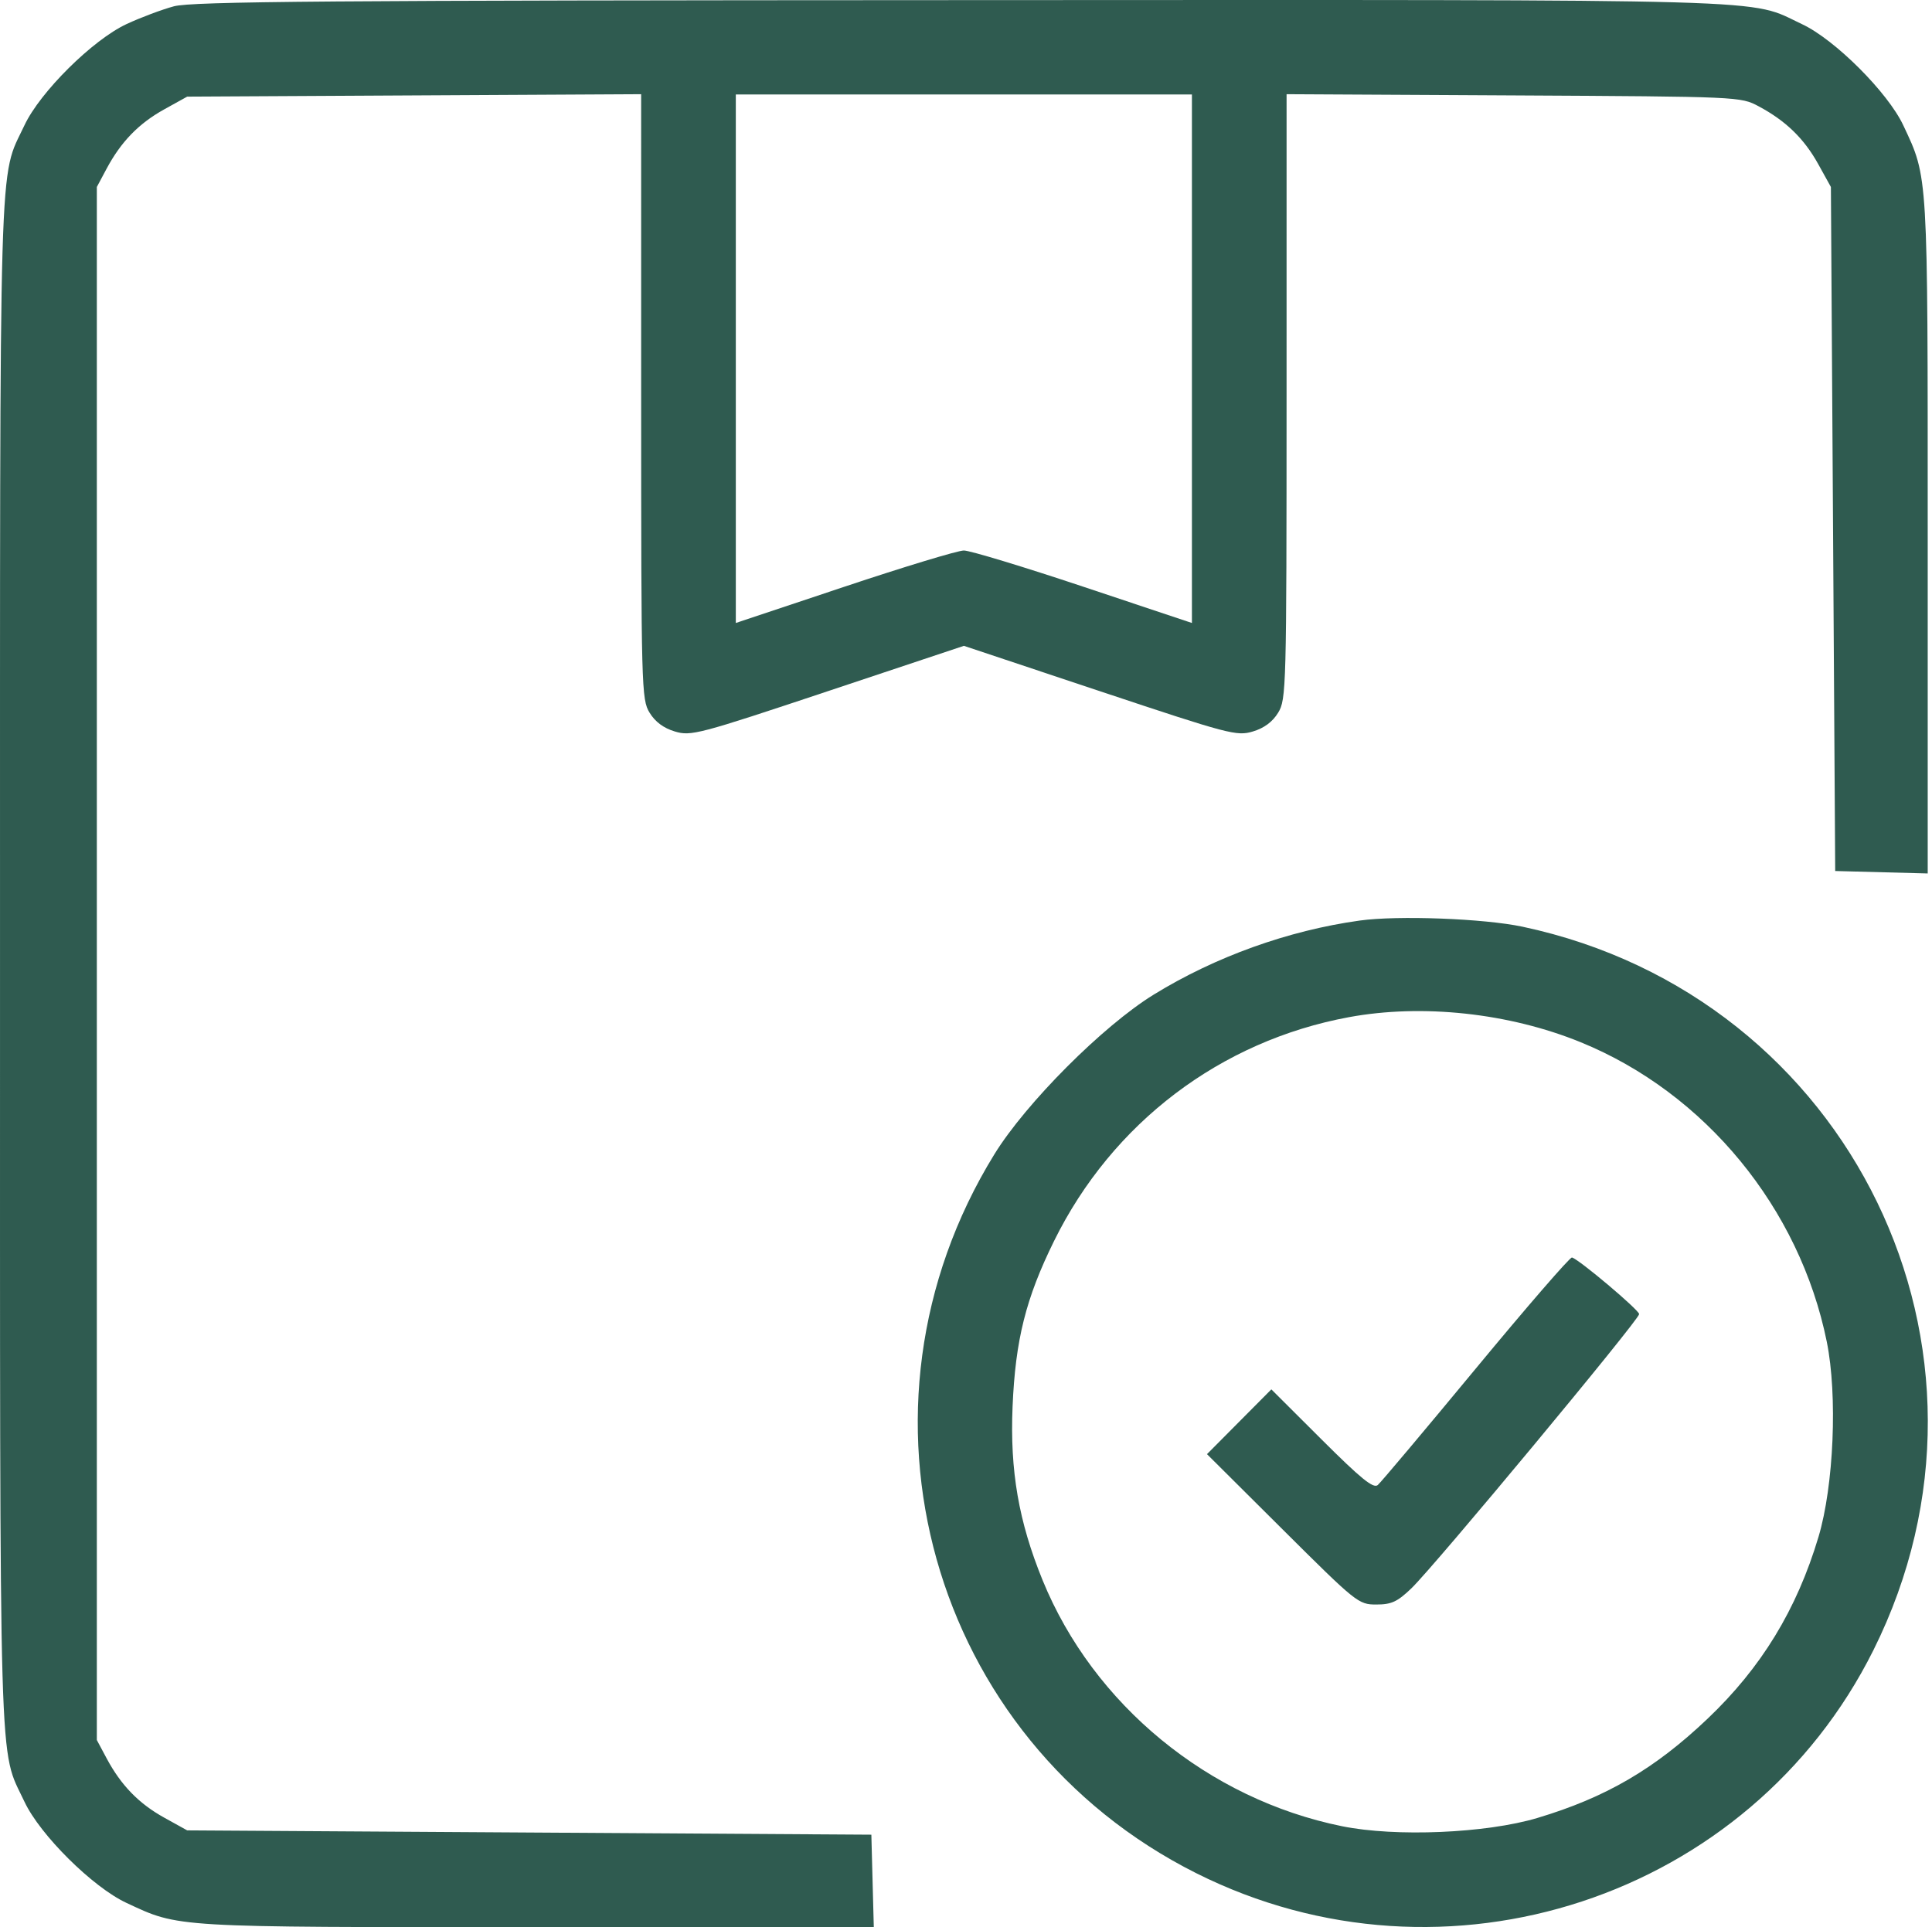 <?xml version="1.0" encoding="UTF-8"?> <svg xmlns="http://www.w3.org/2000/svg" width="449" height="448" viewBox="0 0 449 448" fill="none"><path fill-rule="evenodd" clip-rule="evenodd" d="M40.408 1.468C37.605 2.224 32.655 4.082 29.408 5.597C21.531 9.272 9.306 21.399 5.679 29.134C-0.342 41.974 0.004 30.102 0.004 223.962C0.004 417.822 -0.342 405.95 5.679 418.79C9.298 426.508 21.532 438.652 29.374 442.311C41.749 448.085 39.675 447.962 124.748 447.962H203.072L202.788 437.212L202.504 426.462L123.004 425.962L43.504 425.462L38.185 422.516C32.246 419.226 28.123 414.978 24.76 408.684L22.504 404.462V223.962V43.462L24.76 39.24C28.123 32.946 32.246 28.698 38.185 25.408L43.504 22.462L96.254 22.178L149.004 21.895L149.008 92.178C149.011 160.078 149.078 162.57 150.96 165.658C152.261 167.791 154.215 169.245 156.841 170.031C160.588 171.154 162.261 170.713 192.389 160.665L224.004 150.121L255.619 160.665C285.747 170.713 287.42 171.154 291.167 170.031C293.793 169.245 295.747 167.791 297.048 165.658C298.93 162.57 298.997 160.078 299 92.178L299.004 21.895L351.754 22.178C404.323 22.461 404.518 22.47 408.726 24.718C415.02 28.081 419.268 32.204 422.558 38.143L425.504 43.462L426.004 122.962L426.504 202.462L437.254 202.746L448.004 203.03V124.706C448.004 39.555 448.118 41.48 442.329 29.134C438.755 21.513 426.453 9.211 418.832 5.637C405.984 -0.388 417.949 -0.044 223.544 0.028C75.813 0.082 44.636 0.328 40.408 1.468ZM171.004 83.386V144.81L196.232 136.386C210.107 131.753 222.605 127.962 224.004 127.962C225.403 127.962 237.901 131.753 251.776 136.386L277.004 144.81V83.386V21.962H224.004H171.004V83.386ZM316.004 213.979C299.384 216.29 282.451 222.377 268.132 231.189C256.339 238.446 238.423 256.405 231.08 268.33C194.597 327.576 216.167 404.382 278.004 435.413C335.917 464.474 406.655 441.172 435.386 383.569C470.104 313.963 430.19 231.653 353.842 215.41C344.897 213.508 324.849 212.749 316.004 213.979ZM313.504 236.435C283.625 241.953 258.475 261.044 244.966 288.462C238.397 301.796 235.978 311.454 235.324 326.962C234.697 341.857 236.736 353.659 242.292 367.288C254.09 396.226 280.84 418.207 311.922 424.505C324.383 427.031 345.387 426.138 357.292 422.577C373.172 417.827 384.525 411.21 396.801 399.55C409.332 387.647 417.56 374.166 422.619 357.25C426.18 345.345 427.073 324.341 424.547 311.88C418.25 280.802 396.268 254.048 367.339 242.254C350.684 235.464 330.548 233.288 313.504 236.435ZM343.004 318.079C331.179 332.378 320.914 344.579 320.193 345.193C319.171 346.062 316.297 343.731 307.173 334.63L295.464 322.952L287.985 330.481L280.506 338.01L298.062 355.486C315.256 372.602 315.705 372.962 319.85 372.962C323.377 372.962 324.734 372.337 327.998 369.212C333.295 364.141 380.979 306.721 380.94 305.462C380.909 304.485 366.96 292.722 365.328 292.296C364.875 292.178 354.829 303.78 343.004 318.079Z" fill="#2F5B50"></path></svg> 